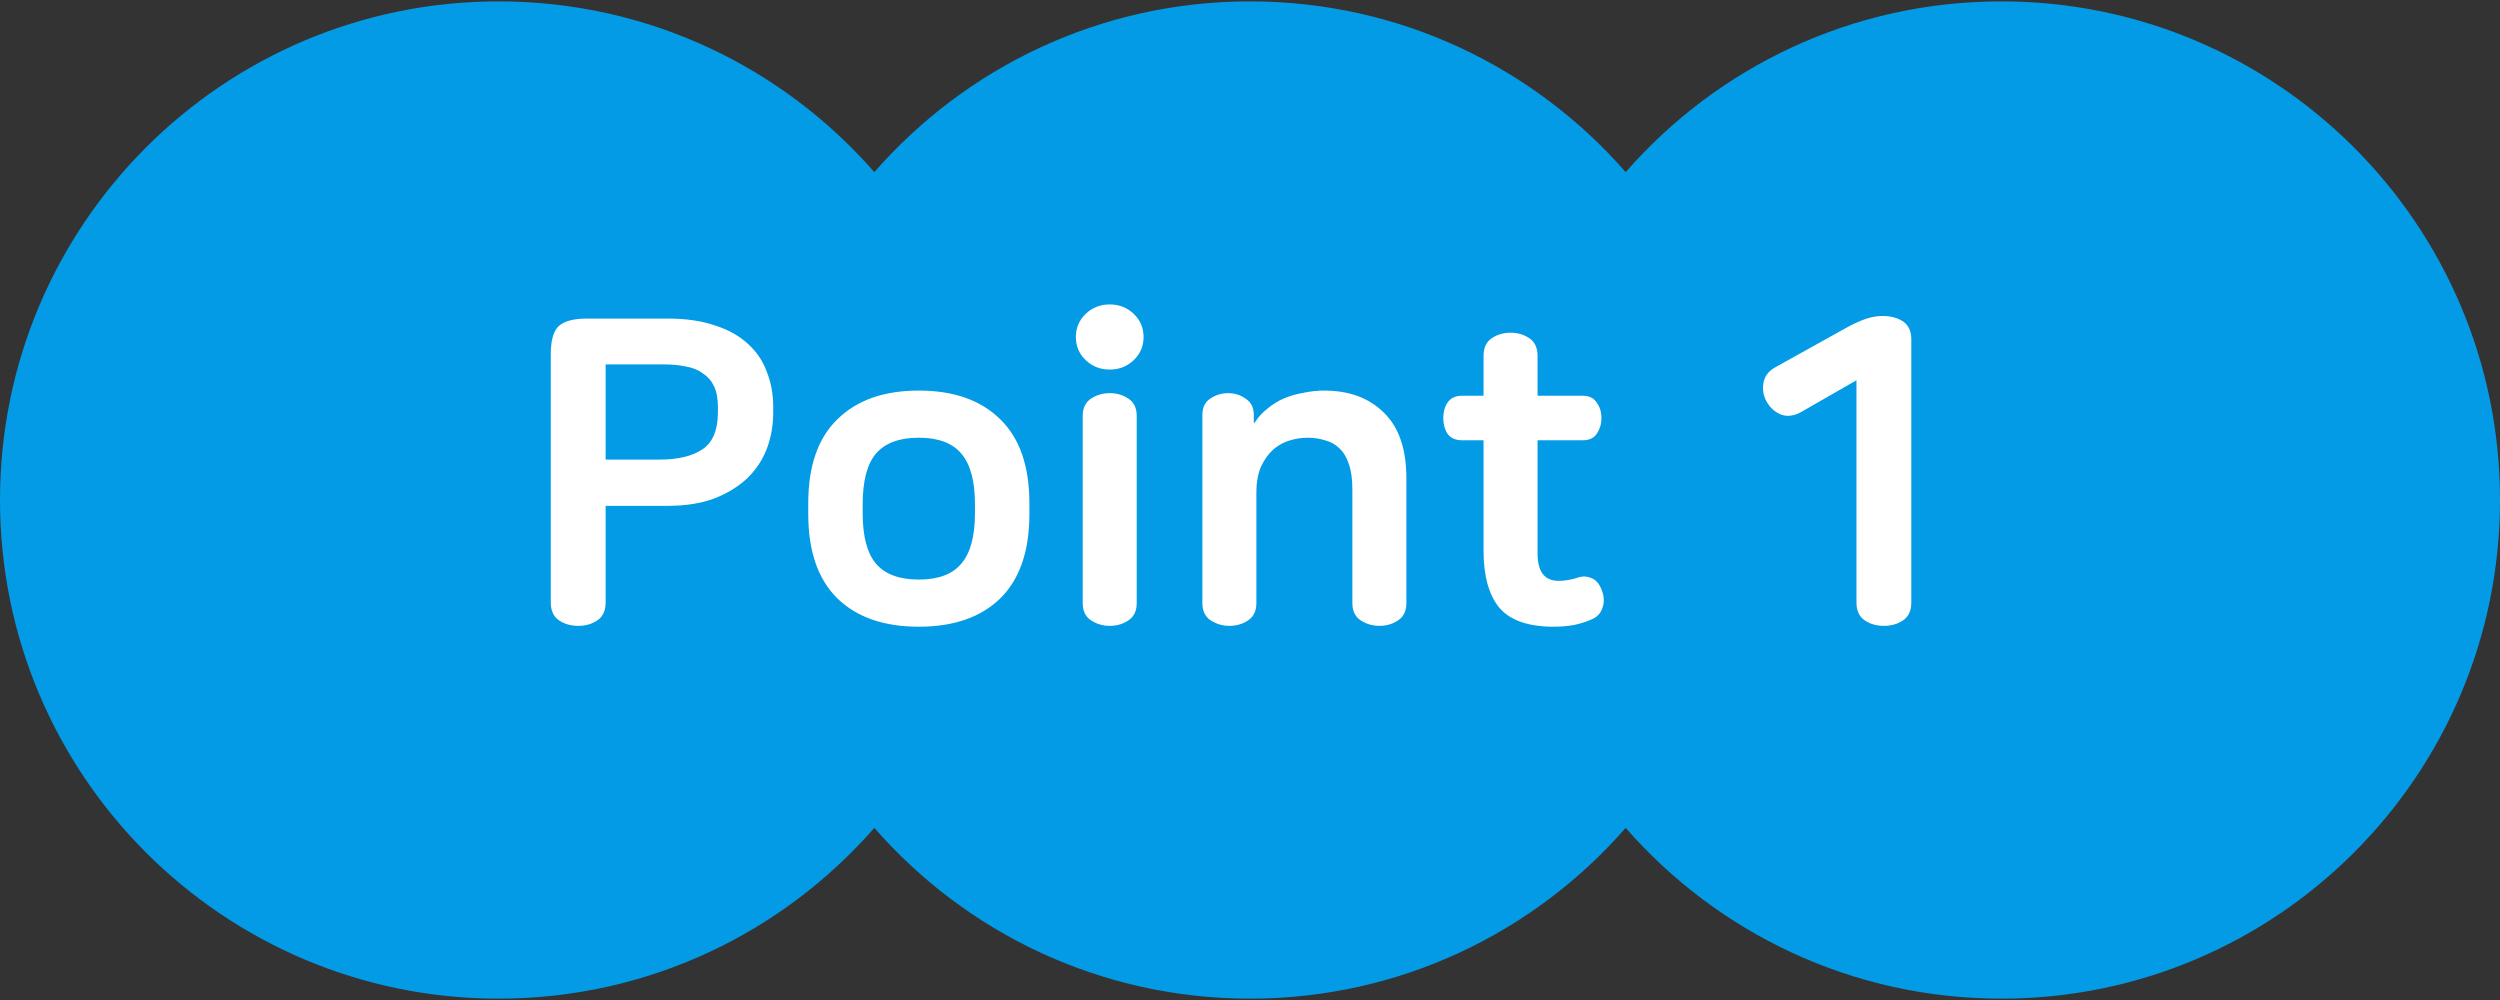 <svg width="140" height="56" viewBox="0 0 140 56" fill="none" xmlns="http://www.w3.org/2000/svg">
<rect x="0" y="0" width="140" height="56" fill="#333333" stroke="none"/>
<path fill-rule="evenodd" clip-rule="evenodd" d="M27.924 55.924C36.316 55.924 43.843 52.222 48.962 46.361C54.08 52.222 61.608 55.924 70 55.924C78.392 55.924 85.919 52.222 91.038 46.361C96.157 52.222 103.684 55.924 112.077 55.924C127.498 55.924 140 43.422 140 28C140 12.579 127.498 0.077 112.077 0.077C103.684 0.077 96.157 3.779 91.038 9.639C85.919 3.779 78.392 0.077 70 0.077C61.608 0.077 54.081 3.779 48.962 9.639C43.843 3.779 36.316 0.077 27.924 0.077C12.502 0.077 0 12.578 0 28C0 43.422 12.502 55.924 27.924 55.924Z" fill="#039BE5"/>
<path d="M37.372 17.84C38.412 17.84 39.3 17.968 40.036 18.224C40.788 18.464 41.404 18.808 41.884 19.256C42.364 19.688 42.716 20.208 42.94 20.816C43.18 21.424 43.3 22.08 43.3 22.784V23.12C43.3 23.824 43.18 24.496 42.94 25.136C42.7 25.76 42.332 26.312 41.836 26.792C41.34 27.256 40.724 27.632 39.988 27.92C39.252 28.192 38.38 28.328 37.372 28.328H33.916V33.728C33.916 34.192 33.764 34.528 33.46 34.736C33.156 34.944 32.796 35.048 32.38 35.048C31.964 35.048 31.604 34.944 31.3 34.736C30.996 34.528 30.844 34.192 30.844 33.728V19.832C30.844 19.08 30.988 18.56 31.276 18.272C31.58 17.984 32.116 17.84 32.884 17.84H37.372ZM33.916 25.736H36.964C37.972 25.736 38.764 25.544 39.34 25.16C39.916 24.776 40.204 24.08 40.204 23.072V22.808C40.204 22.328 40.132 21.936 39.988 21.632C39.844 21.328 39.636 21.088 39.364 20.912C39.108 20.72 38.796 20.592 38.428 20.528C38.06 20.448 37.66 20.408 37.228 20.408H33.916V25.736ZM51.454 21.872C53.406 21.872 54.926 22.408 56.014 23.48C57.102 24.536 57.646 26.104 57.646 28.184V28.784C57.646 30.864 57.102 32.44 56.014 33.512C54.926 34.568 53.406 35.096 51.454 35.096C49.502 35.096 47.982 34.568 46.894 33.512C45.806 32.44 45.262 30.864 45.262 28.784V28.184C45.262 26.104 45.806 24.536 46.894 23.48C47.982 22.408 49.502 21.872 51.454 21.872ZM51.454 24.512C50.366 24.512 49.566 24.808 49.054 25.4C48.558 25.992 48.31 26.936 48.31 28.232V28.736C48.31 30.032 48.558 30.976 49.054 31.568C49.566 32.16 50.366 32.456 51.454 32.456C52.542 32.456 53.334 32.16 53.83 31.568C54.342 30.976 54.598 30.032 54.598 28.736V28.232C54.598 26.936 54.342 25.992 53.83 25.4C53.334 24.808 52.542 24.512 51.454 24.512ZM62.144 22.016C62.544 22.016 62.896 22.12 63.2 22.328C63.504 22.536 63.656 22.856 63.656 23.288V33.776C63.656 34.208 63.504 34.528 63.2 34.736C62.896 34.944 62.544 35.048 62.144 35.048C61.76 35.048 61.408 34.944 61.088 34.736C60.784 34.528 60.632 34.208 60.632 33.776V23.288C60.632 22.856 60.784 22.536 61.088 22.328C61.408 22.12 61.76 22.016 62.144 22.016ZM62.144 17.048C62.672 17.048 63.12 17.224 63.488 17.576C63.856 17.928 64.04 18.36 64.04 18.872C64.04 19.384 63.856 19.816 63.488 20.168C63.12 20.52 62.672 20.696 62.144 20.696C61.616 20.696 61.168 20.52 60.8 20.168C60.432 19.816 60.248 19.384 60.248 18.872C60.248 18.36 60.432 17.928 60.8 17.576C61.168 17.224 61.616 17.048 62.144 17.048ZM74.149 21.872C75.557 21.872 76.677 22.288 77.509 23.12C78.341 23.936 78.757 25.152 78.757 26.768V33.776C78.757 34.208 78.605 34.528 78.301 34.736C77.997 34.944 77.645 35.048 77.245 35.048C76.861 35.048 76.509 34.944 76.189 34.736C75.885 34.528 75.733 34.208 75.733 33.776V27.416C75.733 26.84 75.669 26.368 75.541 26C75.413 25.616 75.237 25.32 75.013 25.112C74.789 24.888 74.517 24.736 74.197 24.656C73.893 24.56 73.565 24.512 73.213 24.512C72.909 24.512 72.589 24.56 72.253 24.656C71.917 24.752 71.605 24.92 71.317 25.16C71.045 25.4 70.813 25.72 70.621 26.12C70.445 26.52 70.357 27.016 70.357 27.608V33.776C70.357 34.208 70.205 34.528 69.901 34.736C69.597 34.944 69.245 35.048 68.845 35.048C68.461 35.048 68.109 34.944 67.789 34.736C67.485 34.528 67.333 34.208 67.333 33.776V23.24C67.333 22.824 67.477 22.52 67.765 22.328C68.069 22.12 68.405 22.016 68.773 22.016C69.141 22.016 69.469 22.12 69.757 22.328C70.061 22.52 70.213 22.824 70.213 23.24V23.672H70.261C70.453 23.368 70.693 23.104 70.981 22.88C71.269 22.64 71.581 22.448 71.917 22.304C72.269 22.16 72.637 22.056 73.021 21.992C73.405 21.912 73.781 21.872 74.149 21.872ZM84.591 18.632C84.992 18.632 85.344 18.736 85.647 18.944C85.951 19.152 86.103 19.48 86.103 19.928V22.16H88.624C88.992 22.16 89.255 22.288 89.415 22.544C89.591 22.784 89.68 23.072 89.68 23.408C89.68 23.744 89.591 24.04 89.415 24.296C89.255 24.536 88.992 24.656 88.624 24.656H86.103V30.992C86.103 32.016 86.496 32.528 87.279 32.528C87.647 32.528 88.016 32.464 88.383 32.336C88.639 32.256 88.895 32.272 89.151 32.384C89.407 32.496 89.6 32.744 89.728 33.128C89.84 33.464 89.84 33.776 89.728 34.064C89.632 34.352 89.431 34.56 89.127 34.688C88.84 34.816 88.511 34.92 88.144 35C87.775 35.064 87.4 35.096 87.016 35.096C85.591 35.096 84.576 34.744 83.968 34.04C83.376 33.32 83.079 32.256 83.079 30.848V24.656H81.879C81.511 24.656 81.24 24.536 81.064 24.296C80.903 24.04 80.823 23.744 80.823 23.408C80.823 23.072 80.903 22.784 81.064 22.544C81.24 22.288 81.511 22.16 81.879 22.16H83.079V19.928C83.079 19.48 83.231 19.152 83.535 18.944C83.84 18.736 84.192 18.632 84.591 18.632ZM105.426 17.696C105.89 17.696 106.274 17.8 106.578 18.008C106.882 18.216 107.034 18.552 107.034 19.016V33.728C107.034 34.192 106.882 34.528 106.578 34.736C106.274 34.944 105.914 35.048 105.498 35.048C105.082 35.048 104.722 34.944 104.418 34.736C104.114 34.528 103.962 34.192 103.962 33.728V21.296L100.866 23.072C100.466 23.296 100.09 23.344 99.737 23.216C99.385 23.072 99.114 22.824 98.921 22.472C98.746 22.152 98.689 21.808 98.754 21.44C98.817 21.072 99.034 20.784 99.401 20.576L103.458 18.32C103.874 18.096 104.234 17.936 104.538 17.84C104.842 17.744 105.138 17.696 105.426 17.696Z" fill="white"/>
</svg>
